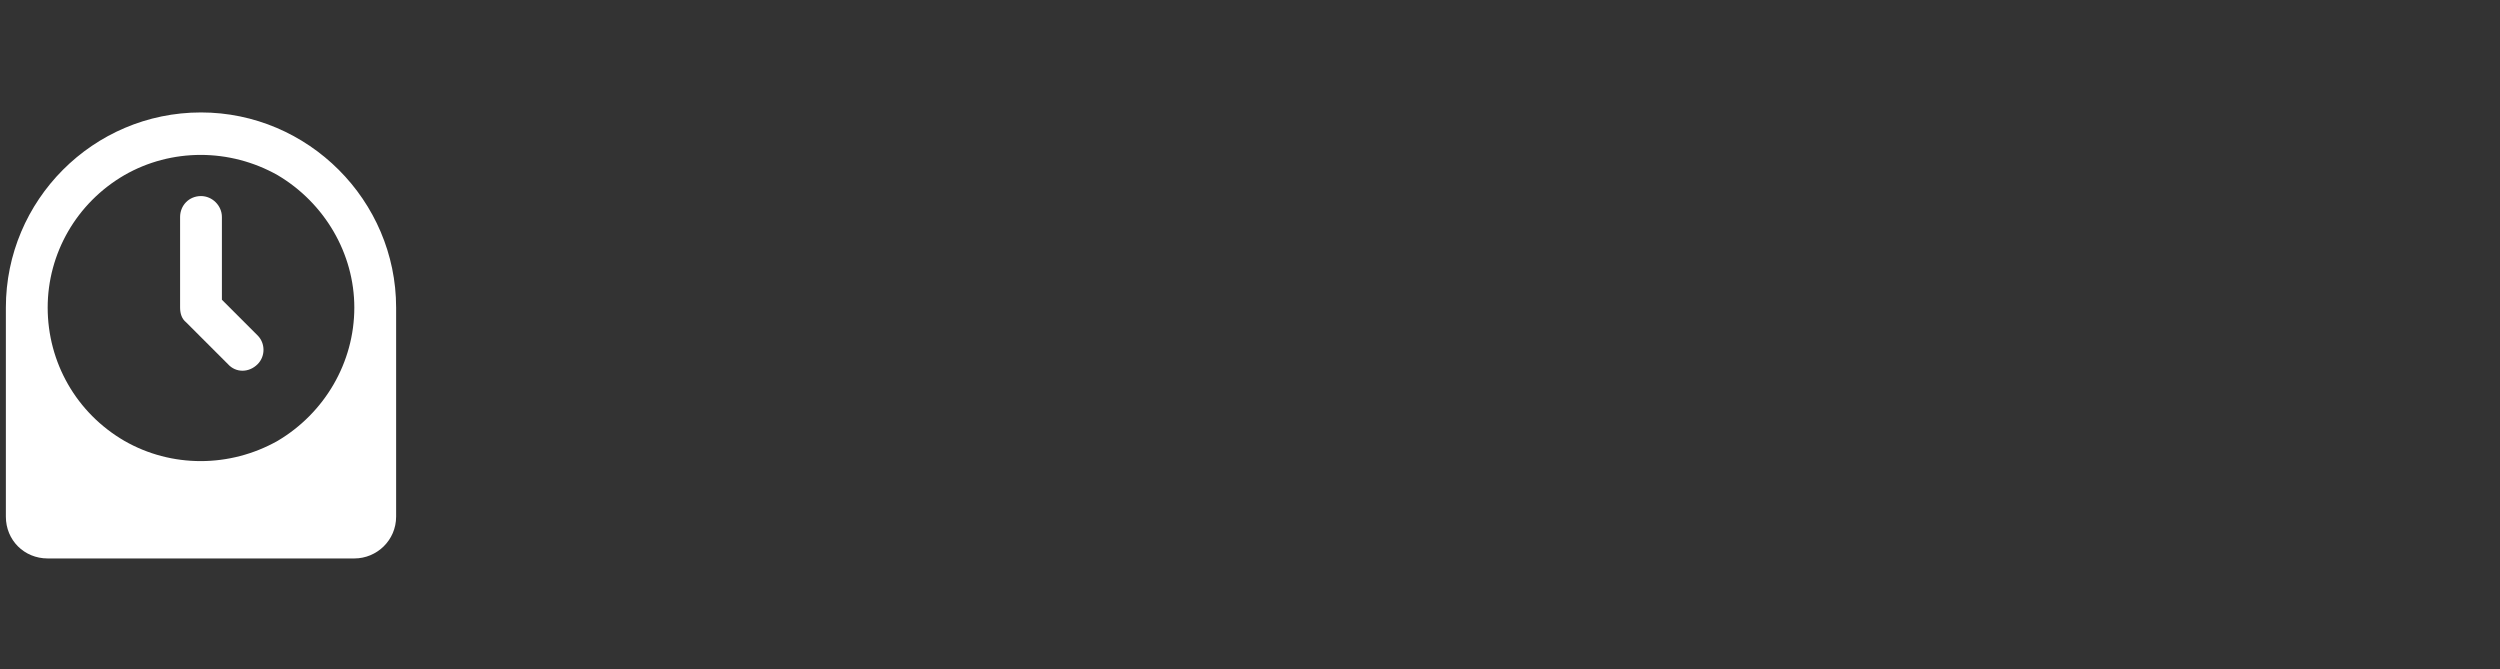 <svg xmlns="http://www.w3.org/2000/svg" width="213" height="57" viewBox="0 0 213 57" fill="none"><rect x="0" y="0" width="213" height="57" fill="#333333" stroke="none"/><path d="M30.188 26.205C30.188 21.604 27.664 17.299 23.656 14.924C19.574 12.623 14.602 12.623 10.594 14.924C6.512 17.299 4.062 21.604 4.062 26.205C4.062 30.881 6.512 35.185 10.594 37.56C14.602 39.861 19.574 39.861 23.656 37.56C27.664 35.185 30.188 30.881 30.188 26.205ZM17.125 9.58C26.254 9.58 33.75 17.076 33.75 26.205V44.018C33.75 46.022 32.117 47.58 30.188 47.58H4.062C2.059 47.58 0.5 46.022 0.5 44.018V26.205C0.5 17.076 7.922 9.58 17.125 9.58ZM17.125 16.705C18.09 16.705 18.906 17.521 18.906 18.486V25.537L21.949 28.58C22.617 29.248 22.617 30.361 21.949 31.029C21.207 31.771 20.094 31.771 19.426 31.029L15.863 27.467C15.492 27.17 15.344 26.725 15.344 26.205V18.486C15.344 17.521 16.086 16.705 17.125 16.705Z" fill="white"></path></svg>